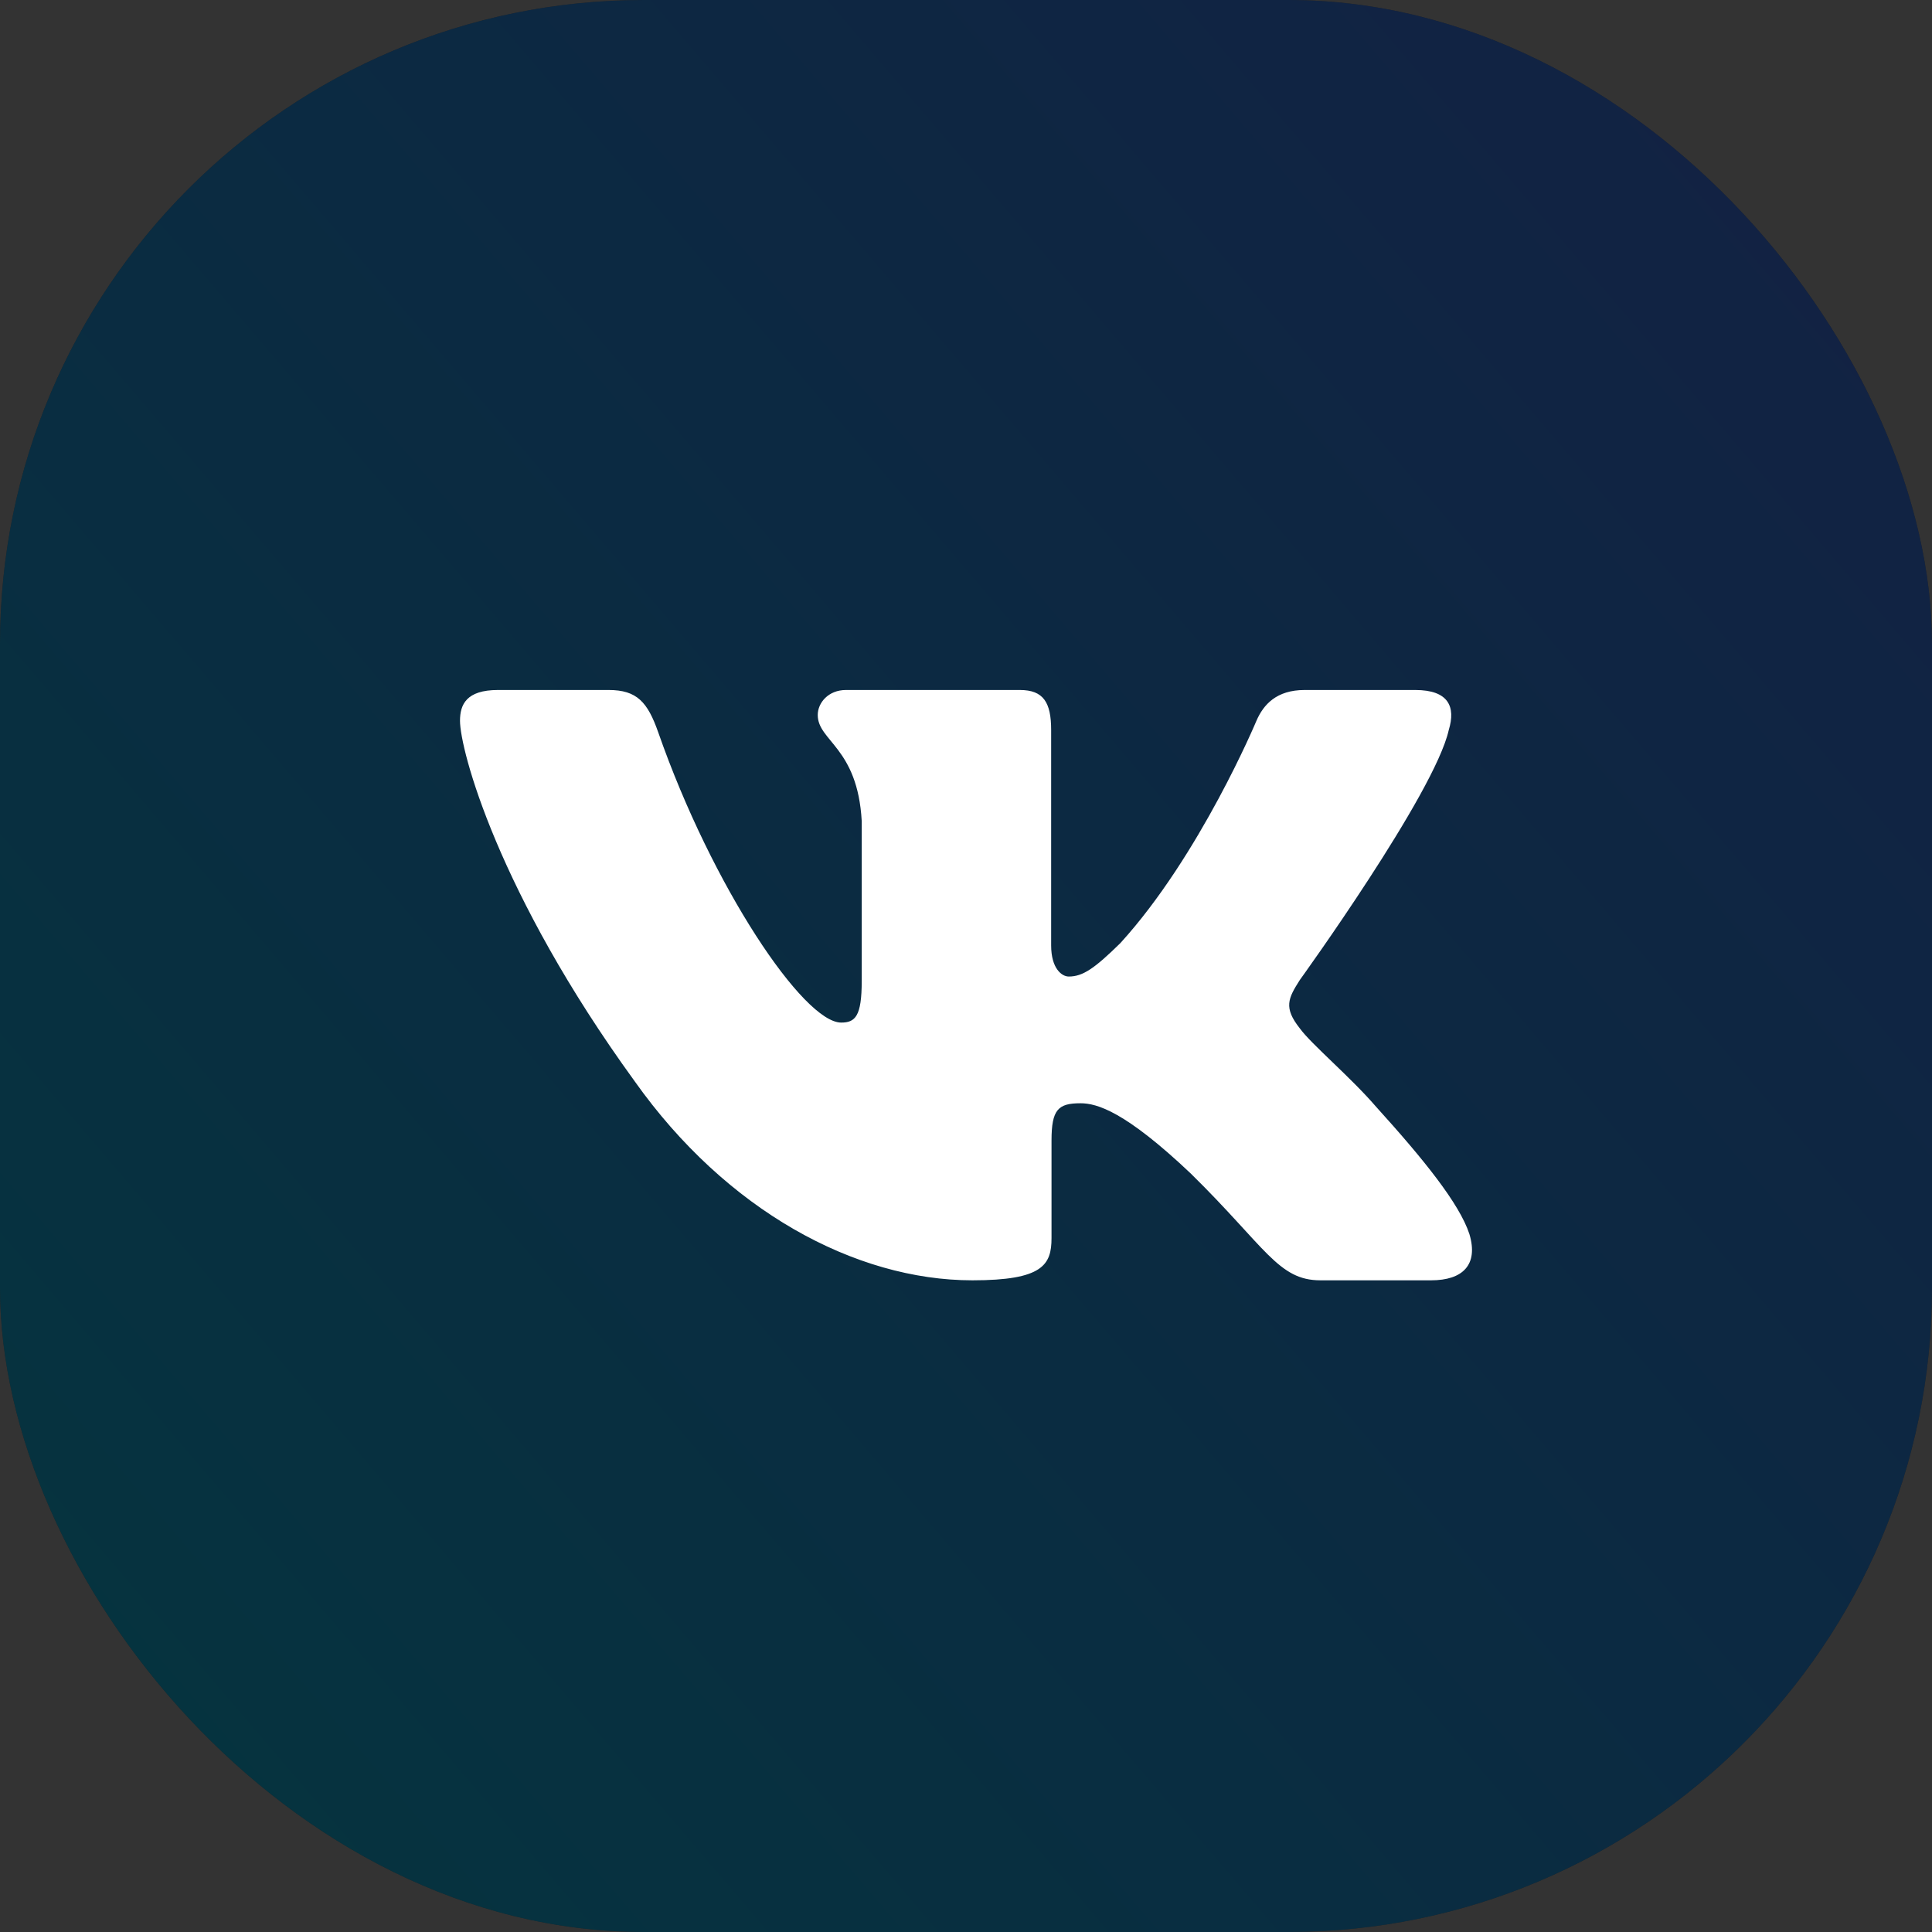 <?xml version="1.0" encoding="UTF-8"?> <svg xmlns="http://www.w3.org/2000/svg" width="42" height="42" viewBox="0 0 42 42" fill="none"><rect x="0" y="0" width="42" height="42" fill="#333333" stroke="none"/><rect width="42" height="42" rx="14" fill="black"></rect><rect width="42" height="42" rx="14" fill="url(#paint0_linear_59_100)" fill-opacity="0.3"></rect><path fill-rule="evenodd" clip-rule="evenodd" d="M31.495 15.869C31.648 15.368 31.495 15 30.767 15H28.361C27.749 15 27.466 15.318 27.314 15.669C27.314 15.669 26.089 18.599 24.356 20.502C23.795 21.053 23.54 21.229 23.234 21.229C23.081 21.229 22.851 21.053 22.851 20.552V15.869C22.851 15.268 22.682 15 22.172 15H18.39C18.007 15 17.777 15.279 17.777 15.543C17.777 16.113 18.644 16.245 18.733 17.848V21.329C18.733 22.092 18.593 22.23 18.287 22.23C17.471 22.23 15.486 19.287 14.309 15.919C14.079 15.264 13.847 15 13.232 15H10.825C10.137 15 10 15.318 10 15.669C10 16.295 10.816 19.4 13.799 23.508C15.788 26.313 18.59 27.833 21.14 27.833C22.67 27.833 22.859 27.496 22.859 26.914V24.794C22.859 24.119 23.004 23.984 23.489 23.984C23.846 23.984 24.458 24.159 25.886 25.511C27.517 27.114 27.787 27.833 28.704 27.833H31.111C31.799 27.833 32.143 27.496 31.944 26.829C31.727 26.165 30.948 25.201 29.914 24.059C29.353 23.408 28.512 22.706 28.257 22.356C27.9 21.905 28.002 21.704 28.257 21.304C28.257 21.304 31.189 17.246 31.495 15.869Z" fill="white"></path><defs><linearGradient id="paint0_linear_59_100" x1="-51.5" y1="5.5" x2="48.841" y2="-80.225" gradientUnits="userSpaceOnUse"><stop stop-color="#01C3CC"></stop><stop offset="0.403" stop-color="#2B84DD"></stop><stop offset="1" stop-color="#7D2AE7"></stop></linearGradient></defs></svg> 